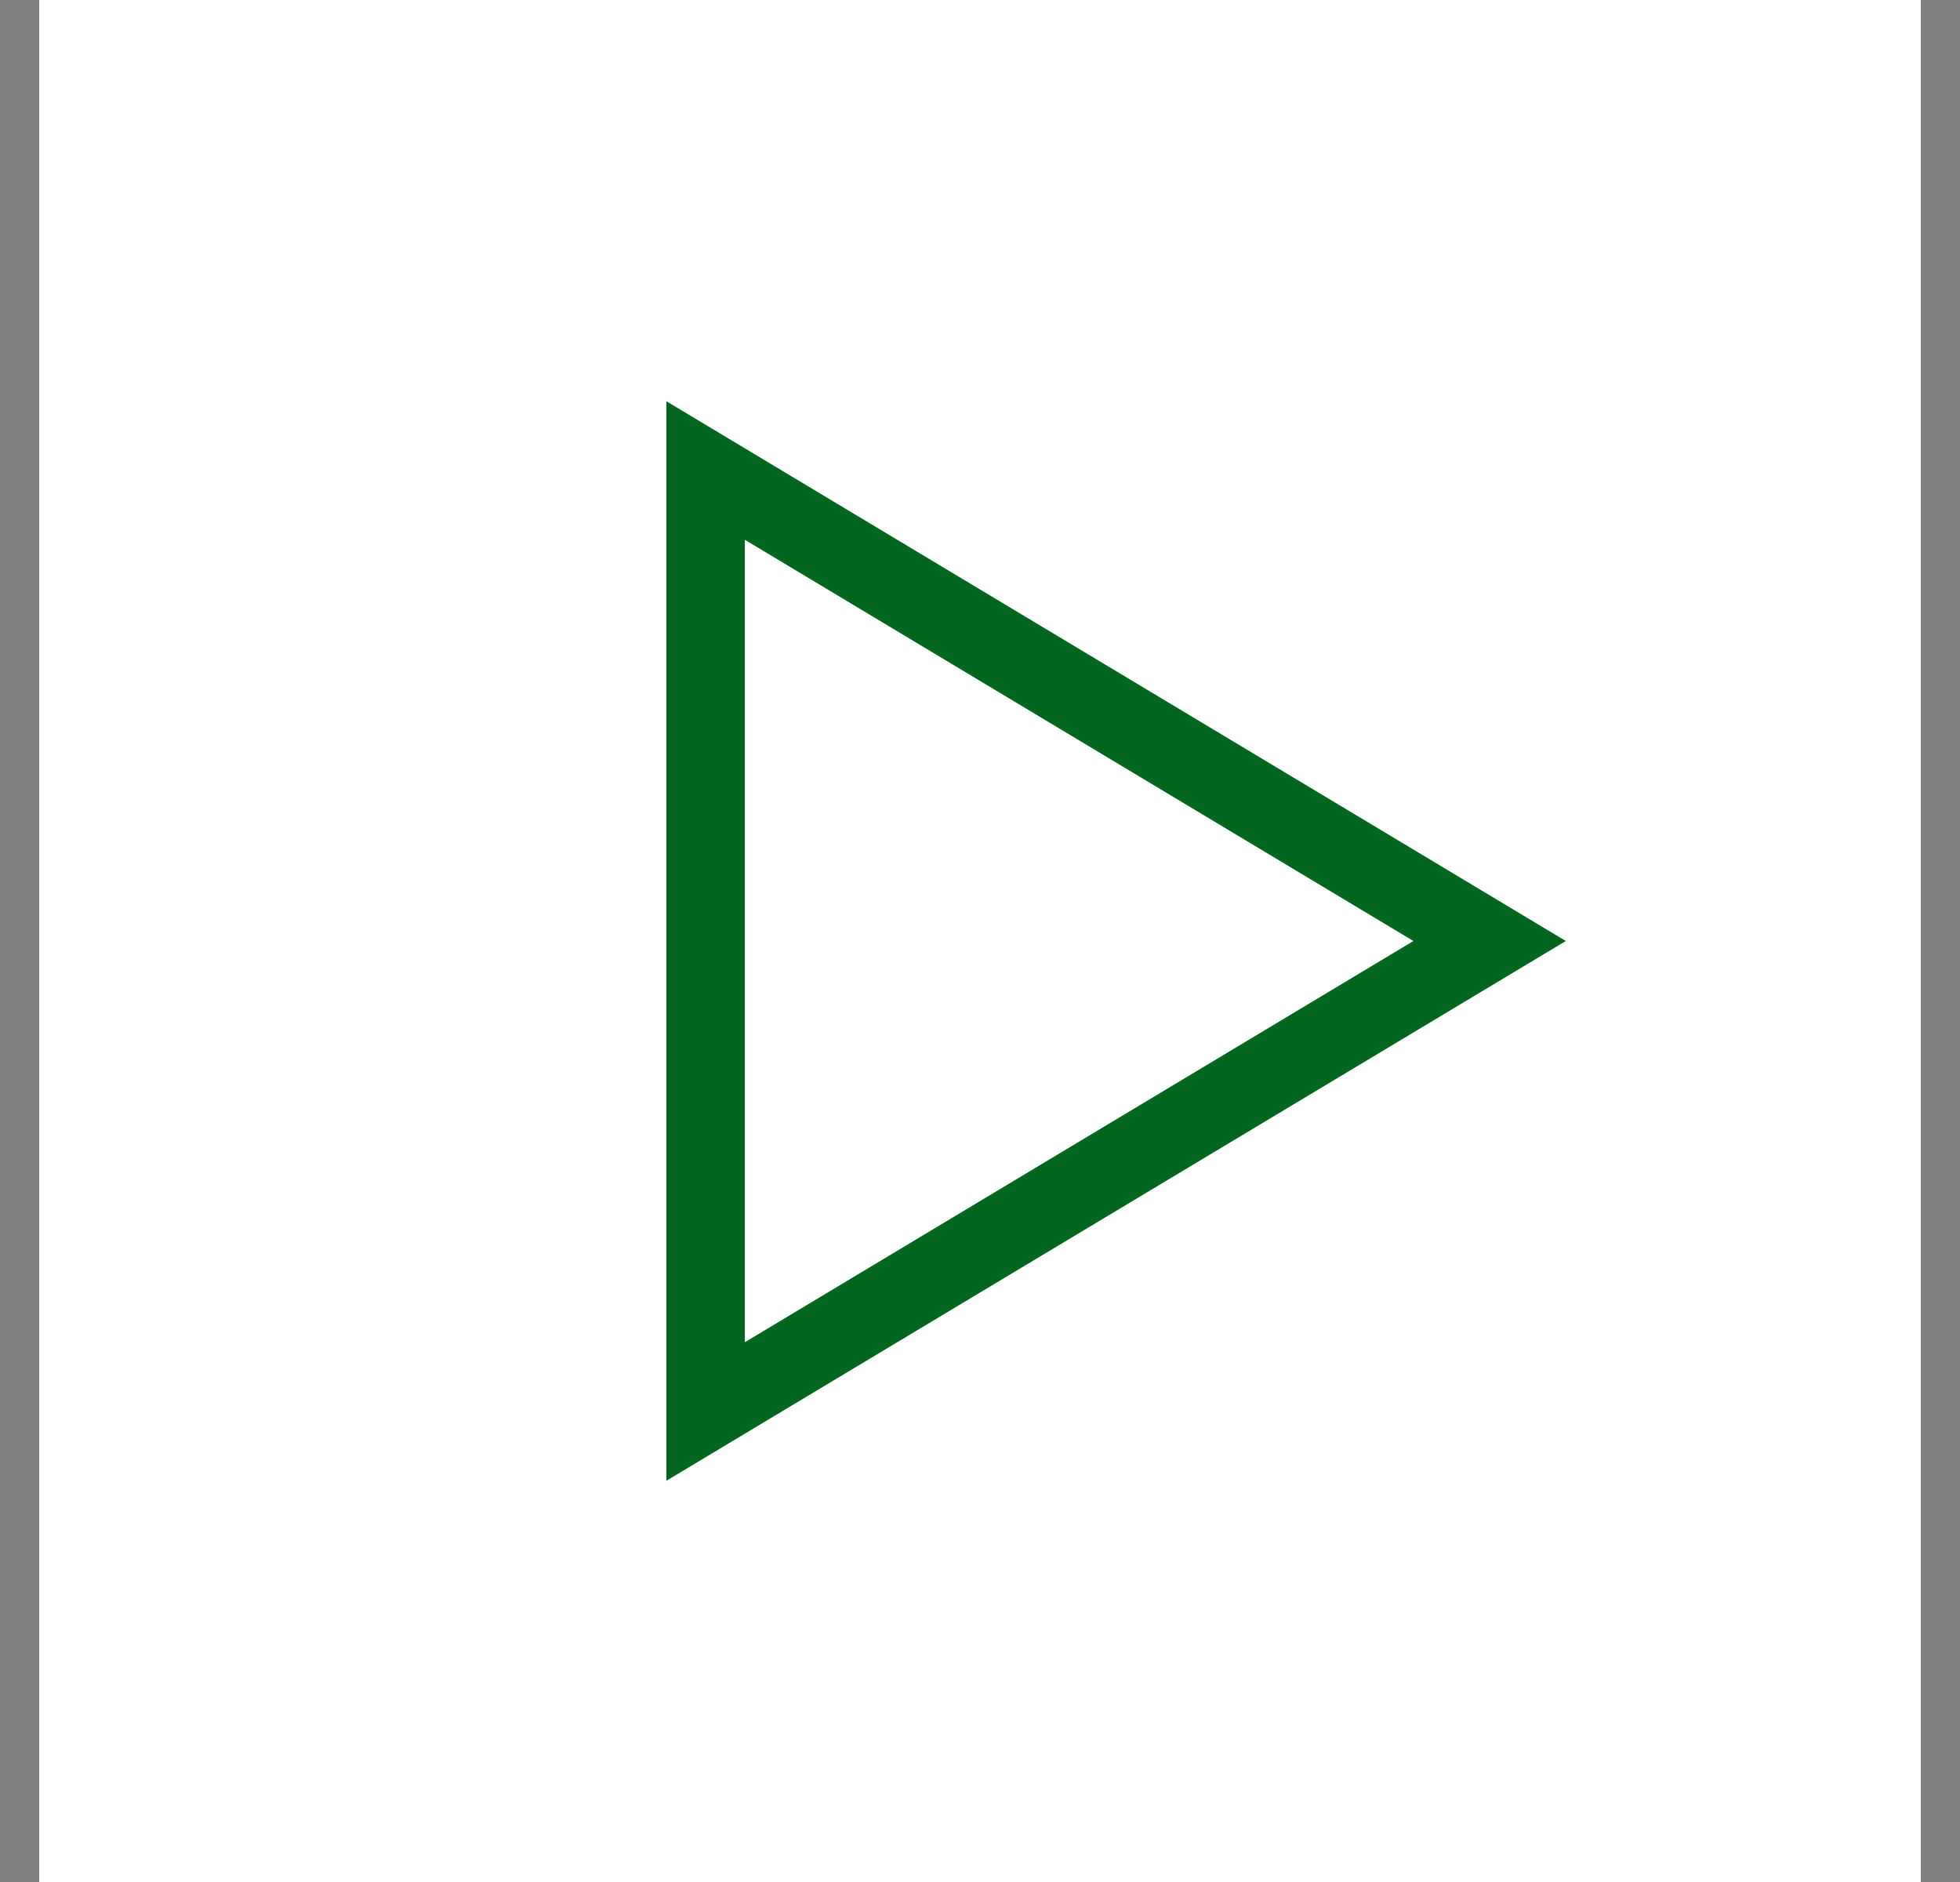 <?xml version="1.0" encoding="UTF-8"?> <svg xmlns="http://www.w3.org/2000/svg" width="25" height="24" viewBox="0 0 25 24" fill="none"><rect x="0" y="0" width="25" height="24" fill="#808080" stroke="none"/><rect width="24" height="24" transform="translate(0.5)" fill="white"></rect><path d="M9 18L19 12L9 6V18Z" stroke="#01671E" stroke-linecap="round"></path></svg> 